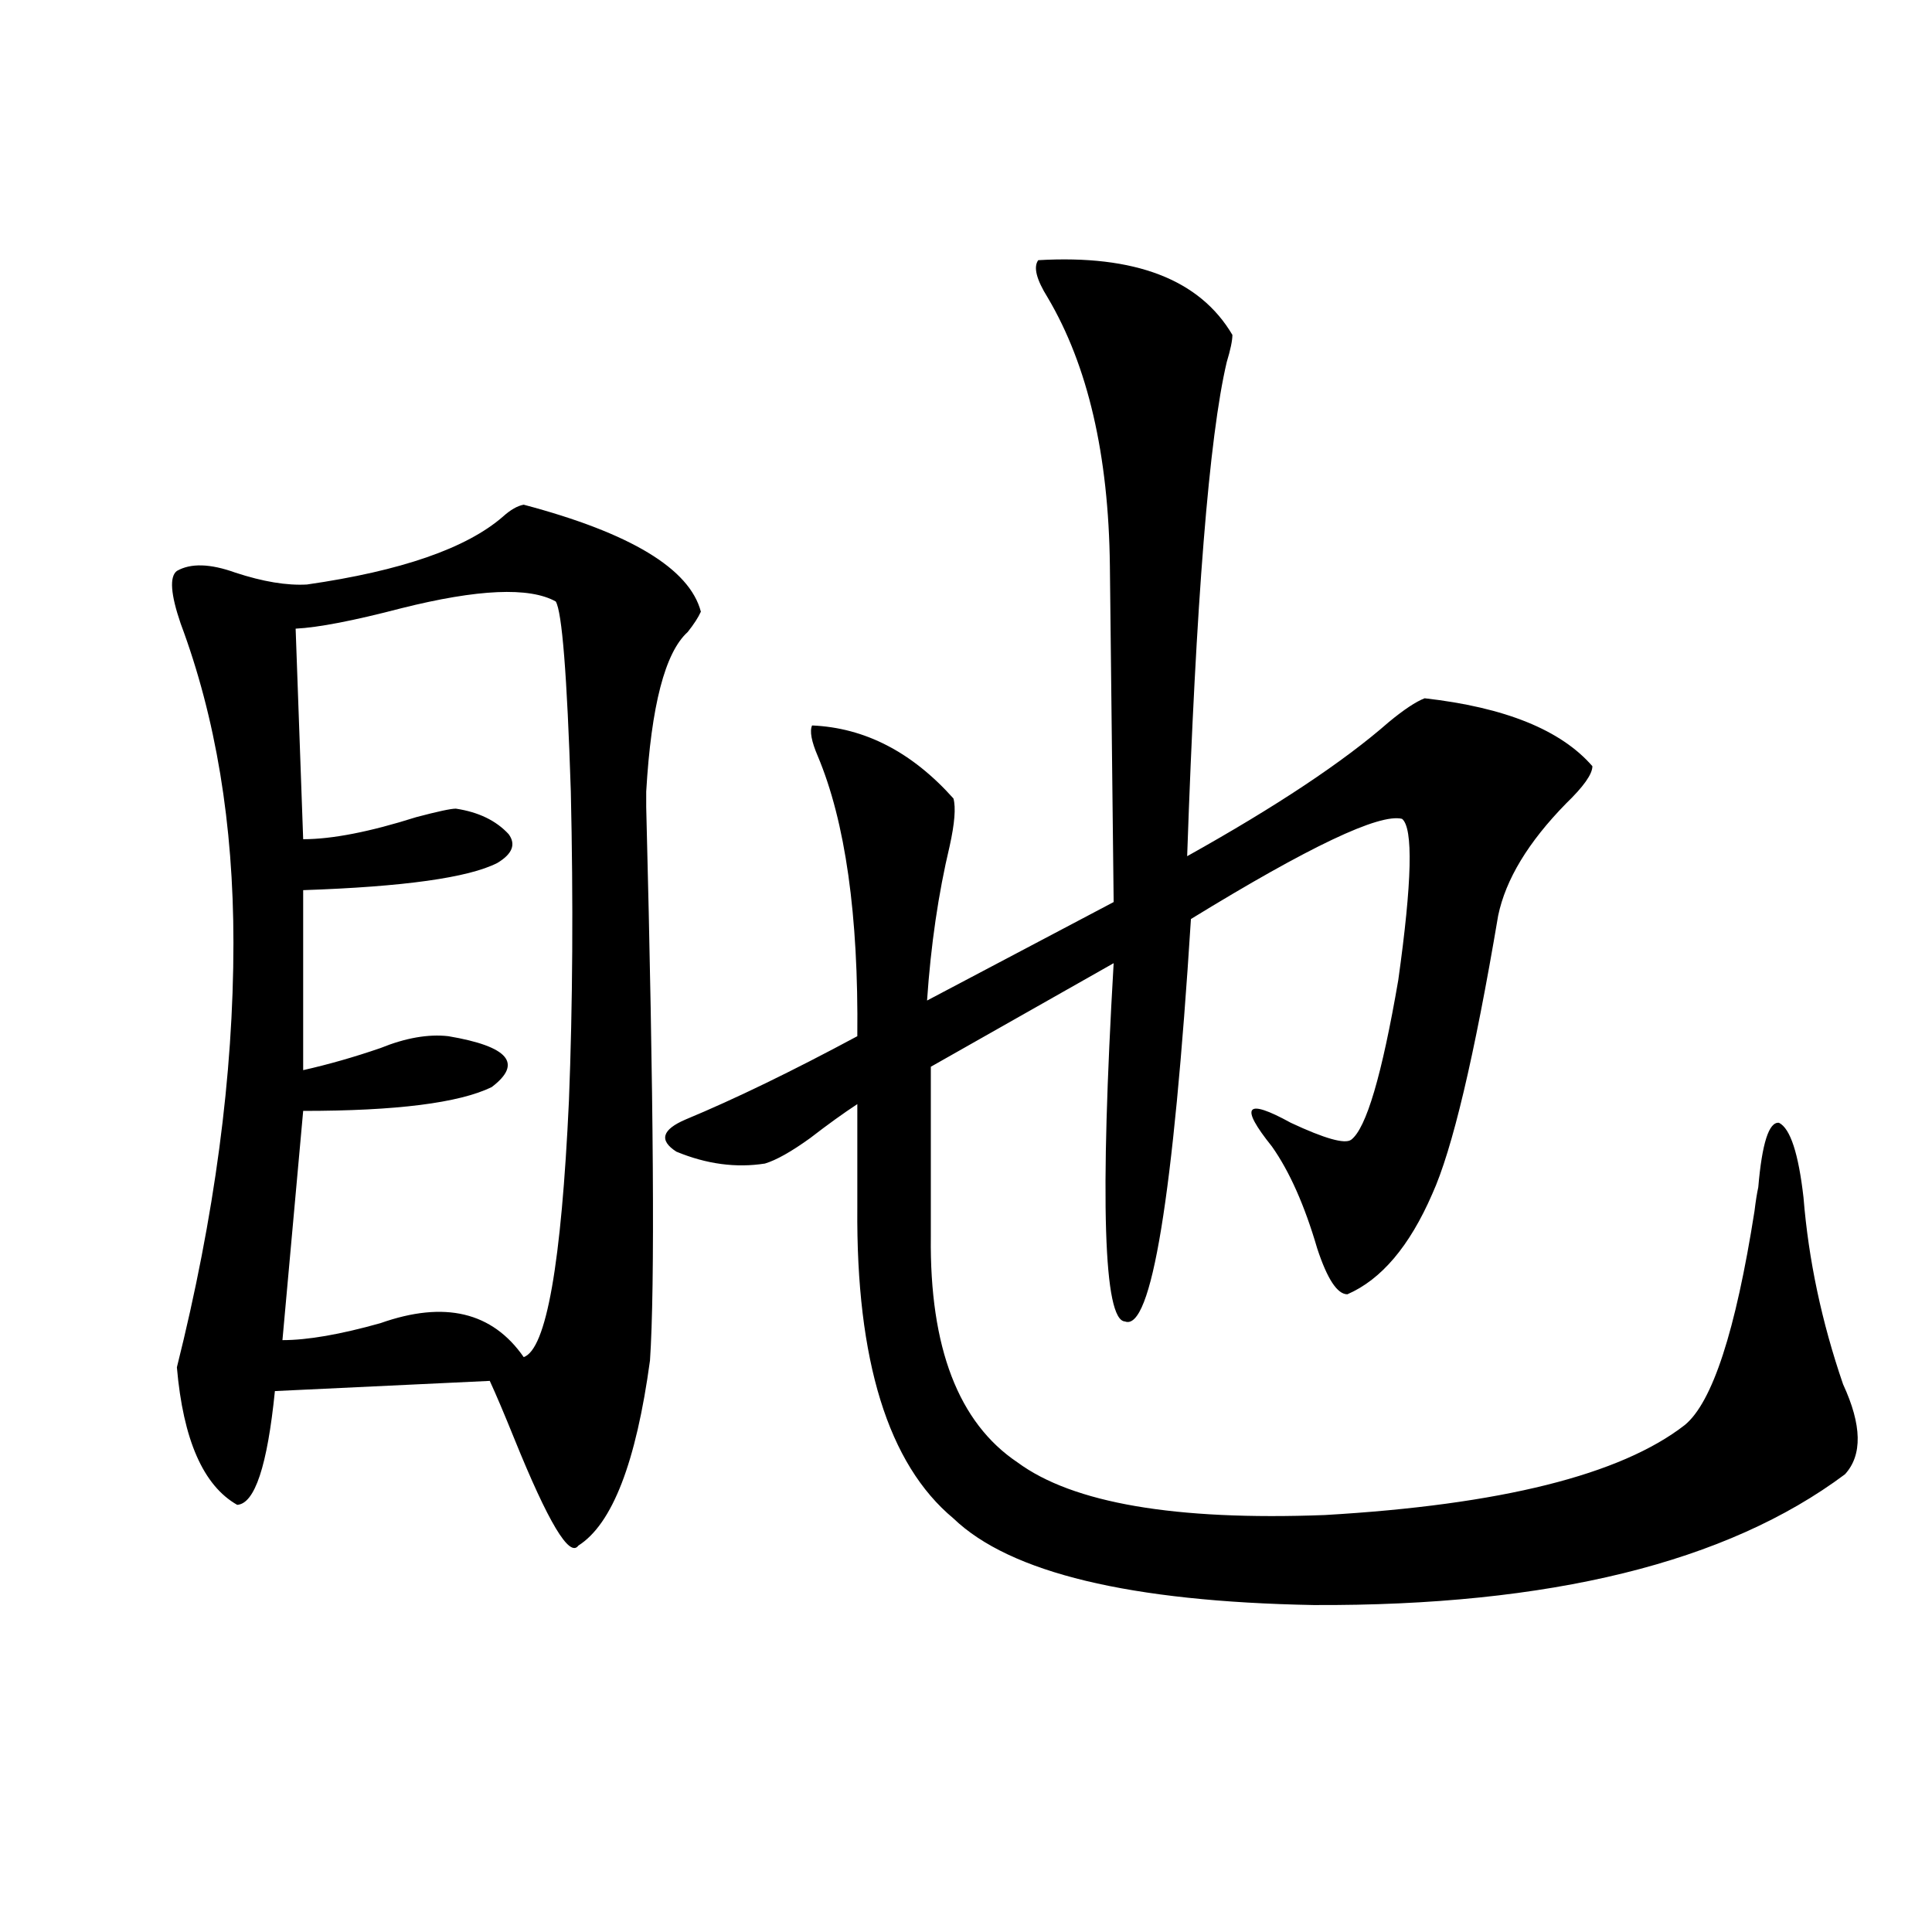<?xml version="1.0" encoding="utf-8"?>
<!-- Generator: Adobe Illustrator 16.0.0, SVG Export Plug-In . SVG Version: 6.00 Build 0)  -->
<!DOCTYPE svg PUBLIC "-//W3C//DTD SVG 1.1//EN" "http://www.w3.org/Graphics/SVG/1.1/DTD/svg11.dtd">
<svg version="1.1" id="图层_1" xmlns="http://www.w3.org/2000/svg" xmlns:xlink="http://www.w3.org/1999/xlink" x="0px" y="0px"
	 width="1000px" height="1000px" viewBox="0 0 1000 1000" enable-background="new 0 0 1000 1000" xml:space="preserve">
<path d="M271.066,261.23c55.273,14.653,85.852,33.11,91.705,55.371c-1.311,2.939-3.582,6.455-6.829,10.547
	c-11.707,10.547-18.871,38.096-21.463,82.617v7.91c3.902,152.93,4.543,248.442,1.951,286.523
	c-7.164,52.734-19.512,84.678-37.072,95.801c-4.558,6.455-15.609-12.002-33.17-55.371c-5.213-12.881-9.436-22.852-12.683-29.883
	l-111.217,5.273c-3.902,38.672-10.411,58.311-19.512,58.887c-17.561-9.956-27.972-33.687-31.219-71.191
	c19.512-77.92,29.268-151.172,29.268-219.727c0-61.523-9.115-116.592-27.316-165.234c-5.213-15.229-5.854-24.307-1.951-27.246
	c7.149-4.092,17.226-3.804,30.243,0.879c14.299,4.697,26.661,6.743,37.072,6.152c48.779-7.031,82.59-18.745,101.461-35.156
	C264.237,263.867,267.805,261.821,271.066,261.23z M287.651,311.328c-13.658-7.607-40.334-6.44-79.998,3.516
	c-24.725,6.455-42.926,9.971-54.633,10.547l3.902,108.984c14.954,0,34.466-3.804,58.535-11.426
	c11.052-2.925,17.881-4.395,20.487-4.395c11.707,1.758,20.808,6.152,27.316,13.184c3.902,5.273,1.951,10.259-5.854,14.941
	c-14.969,7.622-48.459,12.305-100.485,14.063v93.164c13.003-2.925,26.341-6.729,39.999-11.426
	c13.003-5.273,24.71-7.319,35.121-6.152c31.219,5.273,38.688,14.063,22.438,26.367C237.562,570.908,205.047,575,156.923,575
	l-10.731,118.652c13.003,0,29.908-2.925,50.73-8.789c33.17-11.714,57.88-5.85,74.145,17.578
	c11.707-4.092,19.512-48.34,23.414-132.715c1.951-49.795,2.271-103.12,0.976-159.961
	C293.505,349.424,290.898,316.602,287.651,311.328z M537.401,134.668c50.075-2.925,83.565,9.971,100.485,38.672
	c0,2.939-0.976,7.622-2.927,14.063c-9.115,38.672-15.944,123.926-20.487,255.762c46.173-25.776,80.974-48.916,104.388-69.434
	c7.805-6.44,13.979-10.547,18.536-12.305c41.615,4.697,70.563,16.411,86.827,35.156c0,4.106-4.558,10.547-13.658,19.336
	c-19.512,19.927-31.219,39.263-35.121,58.008c-12.362,73.252-23.749,121.289-34.146,144.141
	c-11.707,26.958-26.341,44.248-43.901,51.855c-5.213,0-10.411-7.91-15.609-23.73c-6.509-22.261-14.313-39.839-23.414-52.734
	c-16.92-21.094-13.658-25.186,9.756-12.305c17.561,8.213,27.957,11.138,31.219,8.789c7.805-5.85,15.93-33.398,24.39-82.617
	c7.149-50.977,7.805-78.799,1.951-83.496c-11.707-2.925-48.139,14.365-109.266,51.855c-9.115,144.141-20.487,213.574-34.146,208.301
	c-11.066-0.576-13.018-62.402-5.854-185.449l-94.632,53.613v87.891c-0.655,57.432,14.299,96.392,44.877,116.895
	c28.612,21.094,81.614,30.186,159.021,27.246c91.05-5.273,153.167-20.791,186.337-46.582
	c14.299-11.714,26.341-48.628,36.097-110.742c0.641-5.273,1.296-9.365,1.951-12.305c1.951-22.852,5.519-33.975,10.731-33.398
	c5.854,2.939,10.076,15.82,12.683,38.672c2.592,32.231,9.421,64.463,20.487,96.68c9.756,21.094,10.076,36.626,0.976,46.582
	c-61.142,45.703-152.847,68.253-275.115,67.676c-94.967-1.758-157.069-16.699-186.337-44.824
	c-33.825-28.125-50.41-81.738-49.755-160.84v-53.613c-7.164,4.697-15.289,10.547-24.39,17.578
	c-9.756,7.031-17.561,11.426-23.414,13.184c-14.969,2.349-30.243,0.303-45.853-6.152c-9.115-5.85-7.484-11.426,4.878-16.699
	c25.365-10.547,54.953-24.897,88.778-43.066c0.641-62.69-6.188-111.03-20.487-145.02c-3.262-7.607-4.237-12.881-2.927-15.82
	c27.316,1.182,51.706,13.774,73.169,37.793c1.296,4.697,0.641,12.896-1.951,24.609c-5.854,24.609-9.756,51.279-11.707,79.98
	l96.583-50.977l-1.951-174.023c-0.655-57.417-11.387-103.711-32.194-138.867C536.426,144.639,534.795,138.184,537.401,134.668z"/>
</svg>
